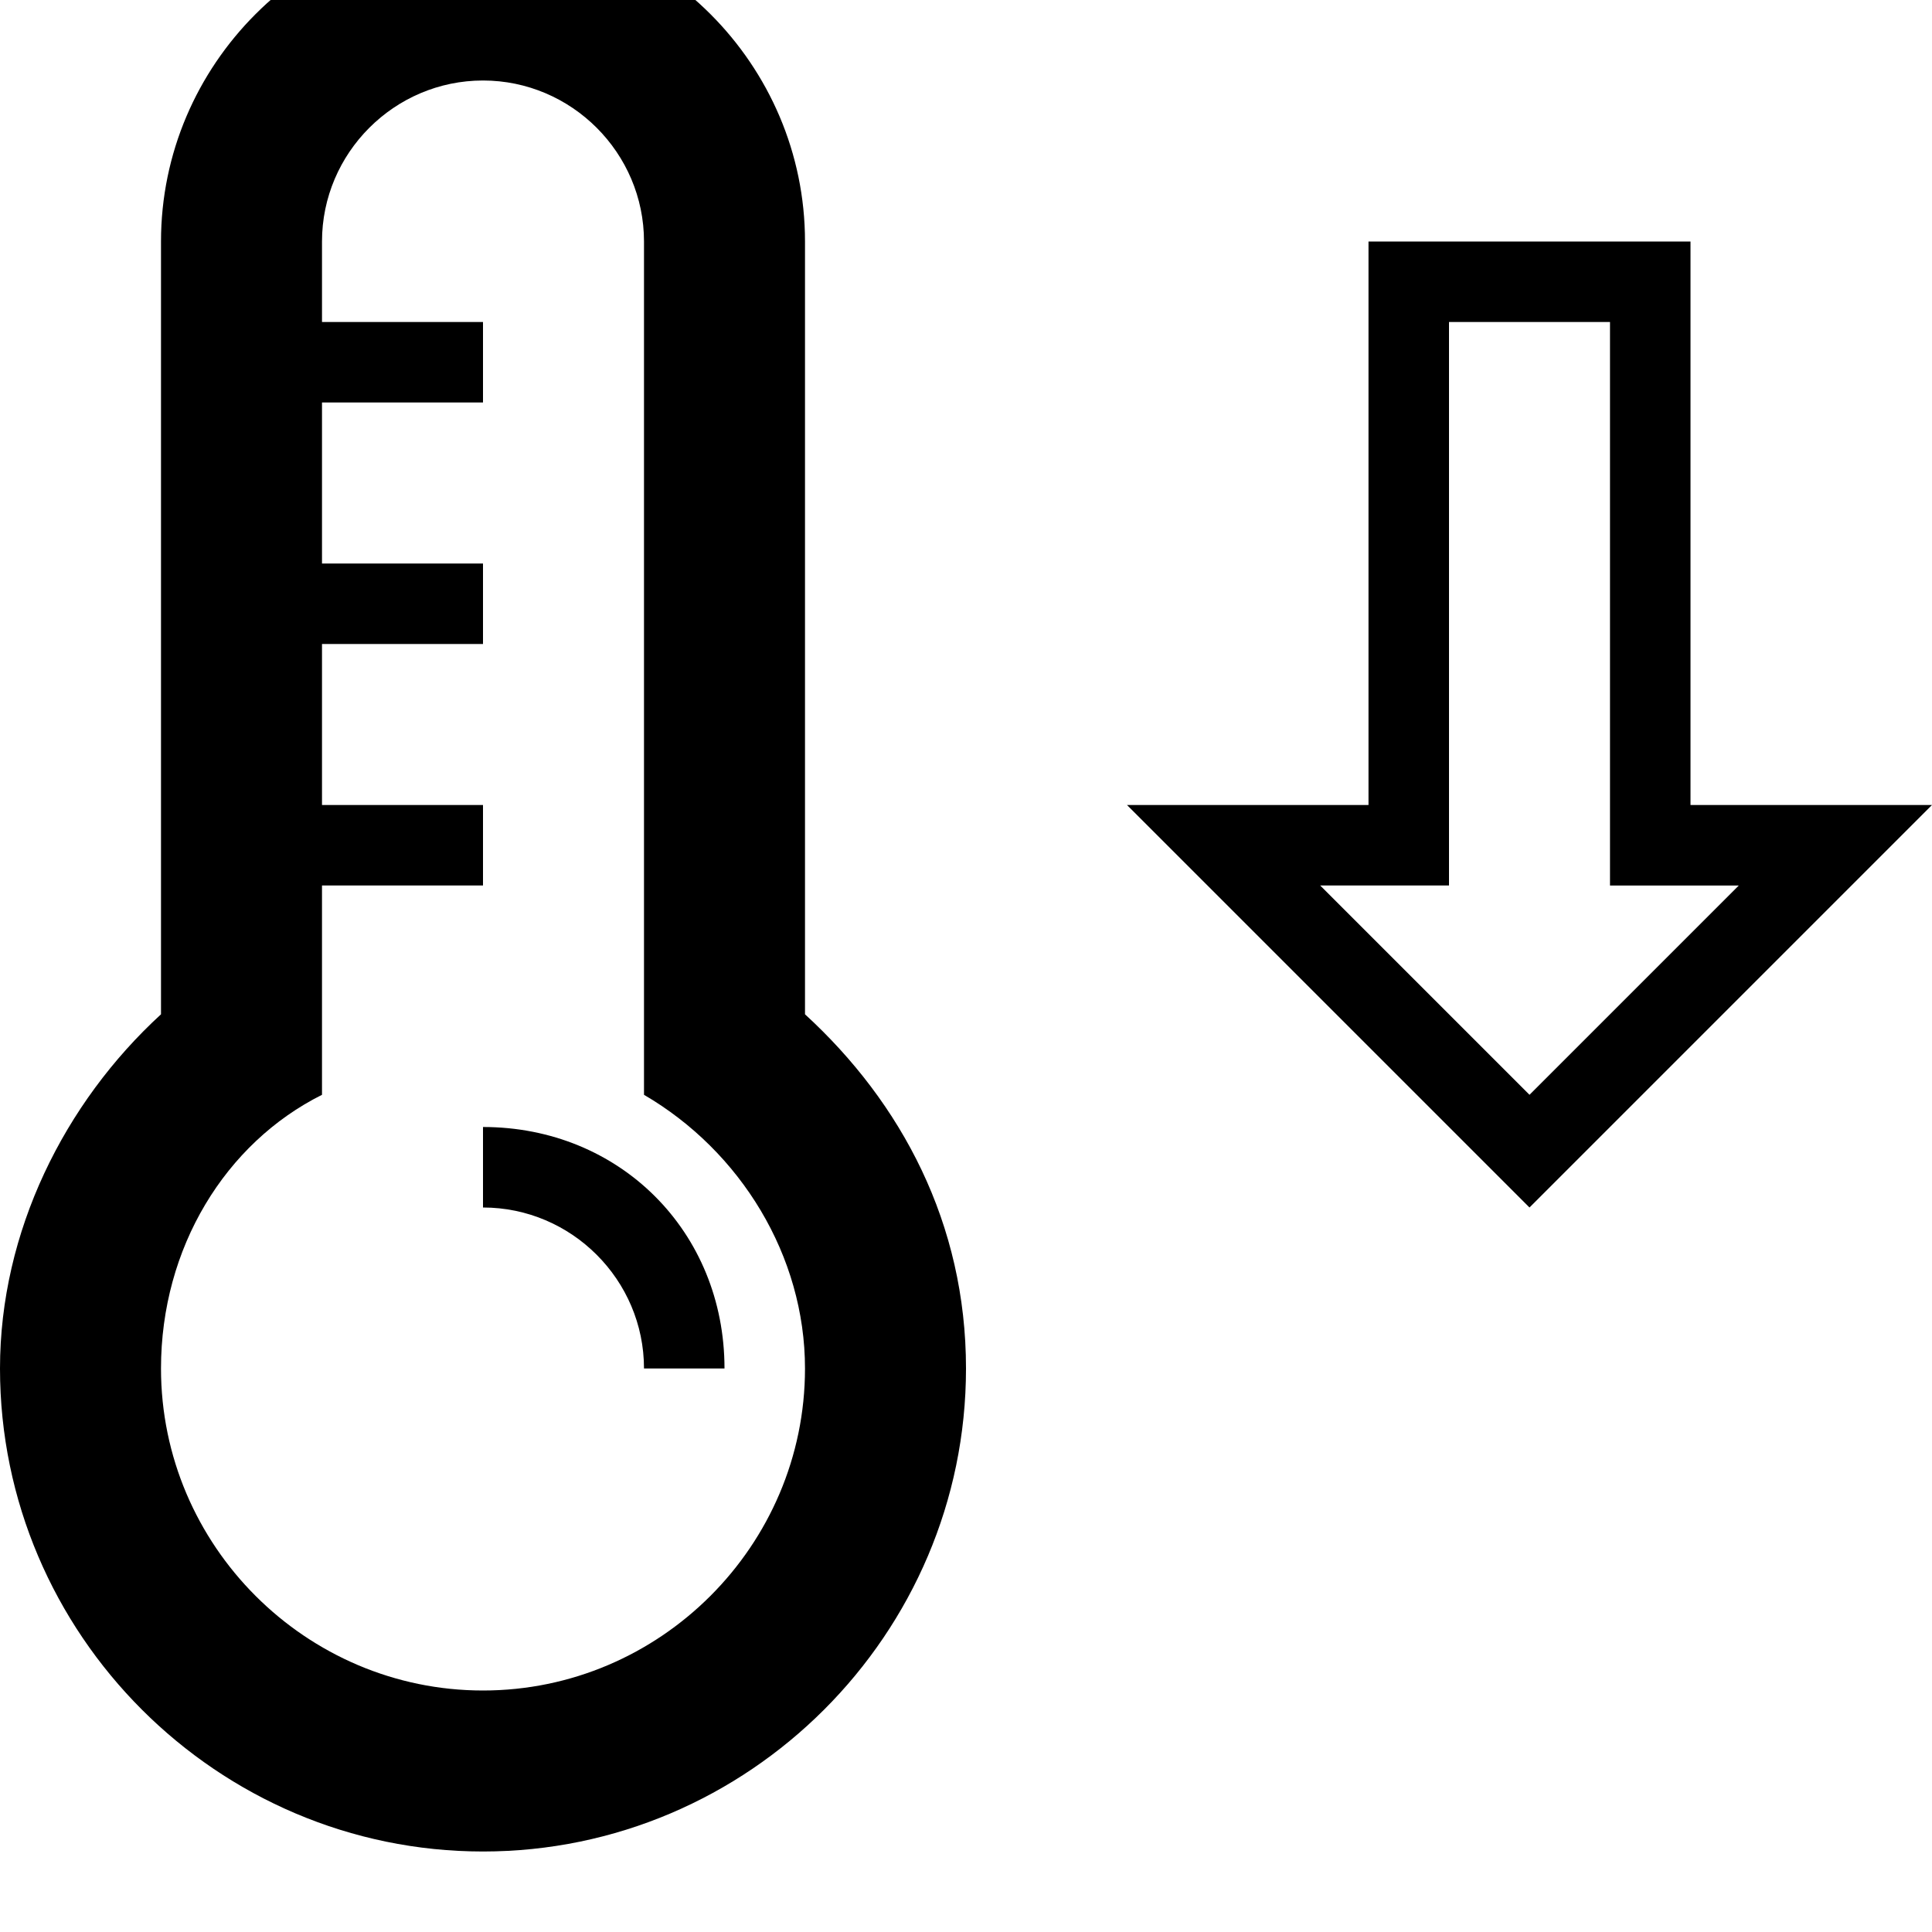 <?xml version="1.0" ?><!DOCTYPE svg  PUBLIC '-//W3C//DTD SVG 1.1//EN'  'http://www.w3.org/Graphics/SVG/1.1/DTD/svg11.dtd'><svg enable-background="new 0 0 24 24" height="24px" id="Layer_1" version="1.1" viewBox="0 0 24 24" width="24px" xml:space="preserve" xmlns="http://www.w3.org/2000/svg" xmlns:xlink="http://www.w3.org/1999/xlink"><g><path d="M10,12.6V3c0-2.2-1.8-4-4-4S2,0.8,2,3v9.6c-1.2,1.1-2,2.7-2,4.4c0,3.3,2.7,6,6,6s6-2.7,6-6C12,15.2,11.2,13.7,10,12.6z    M6,21c-2.2,0-4-1.8-4-4c0-1.5,0.8-2.8,2-3.4V11h2v-1H4V8h2V7H4V5h2V4H4V3c0-1.1,0.9-2,2-2s2,0.9,2,2v10.6c1.2,0.7,2,2,2,3.4   C10,19.2,8.2,21,6,21z"/><path d="M6,14v1c1.1,0,2,0.9,2,2h1C9,15.3,7.7,14,6,14z"/><path d="M21,10V3h-4v7h-3l5,5l5-5H21z M16.4,11H18V4h2v7h1.6L19,13.6L16.4,11z"/></g></svg>